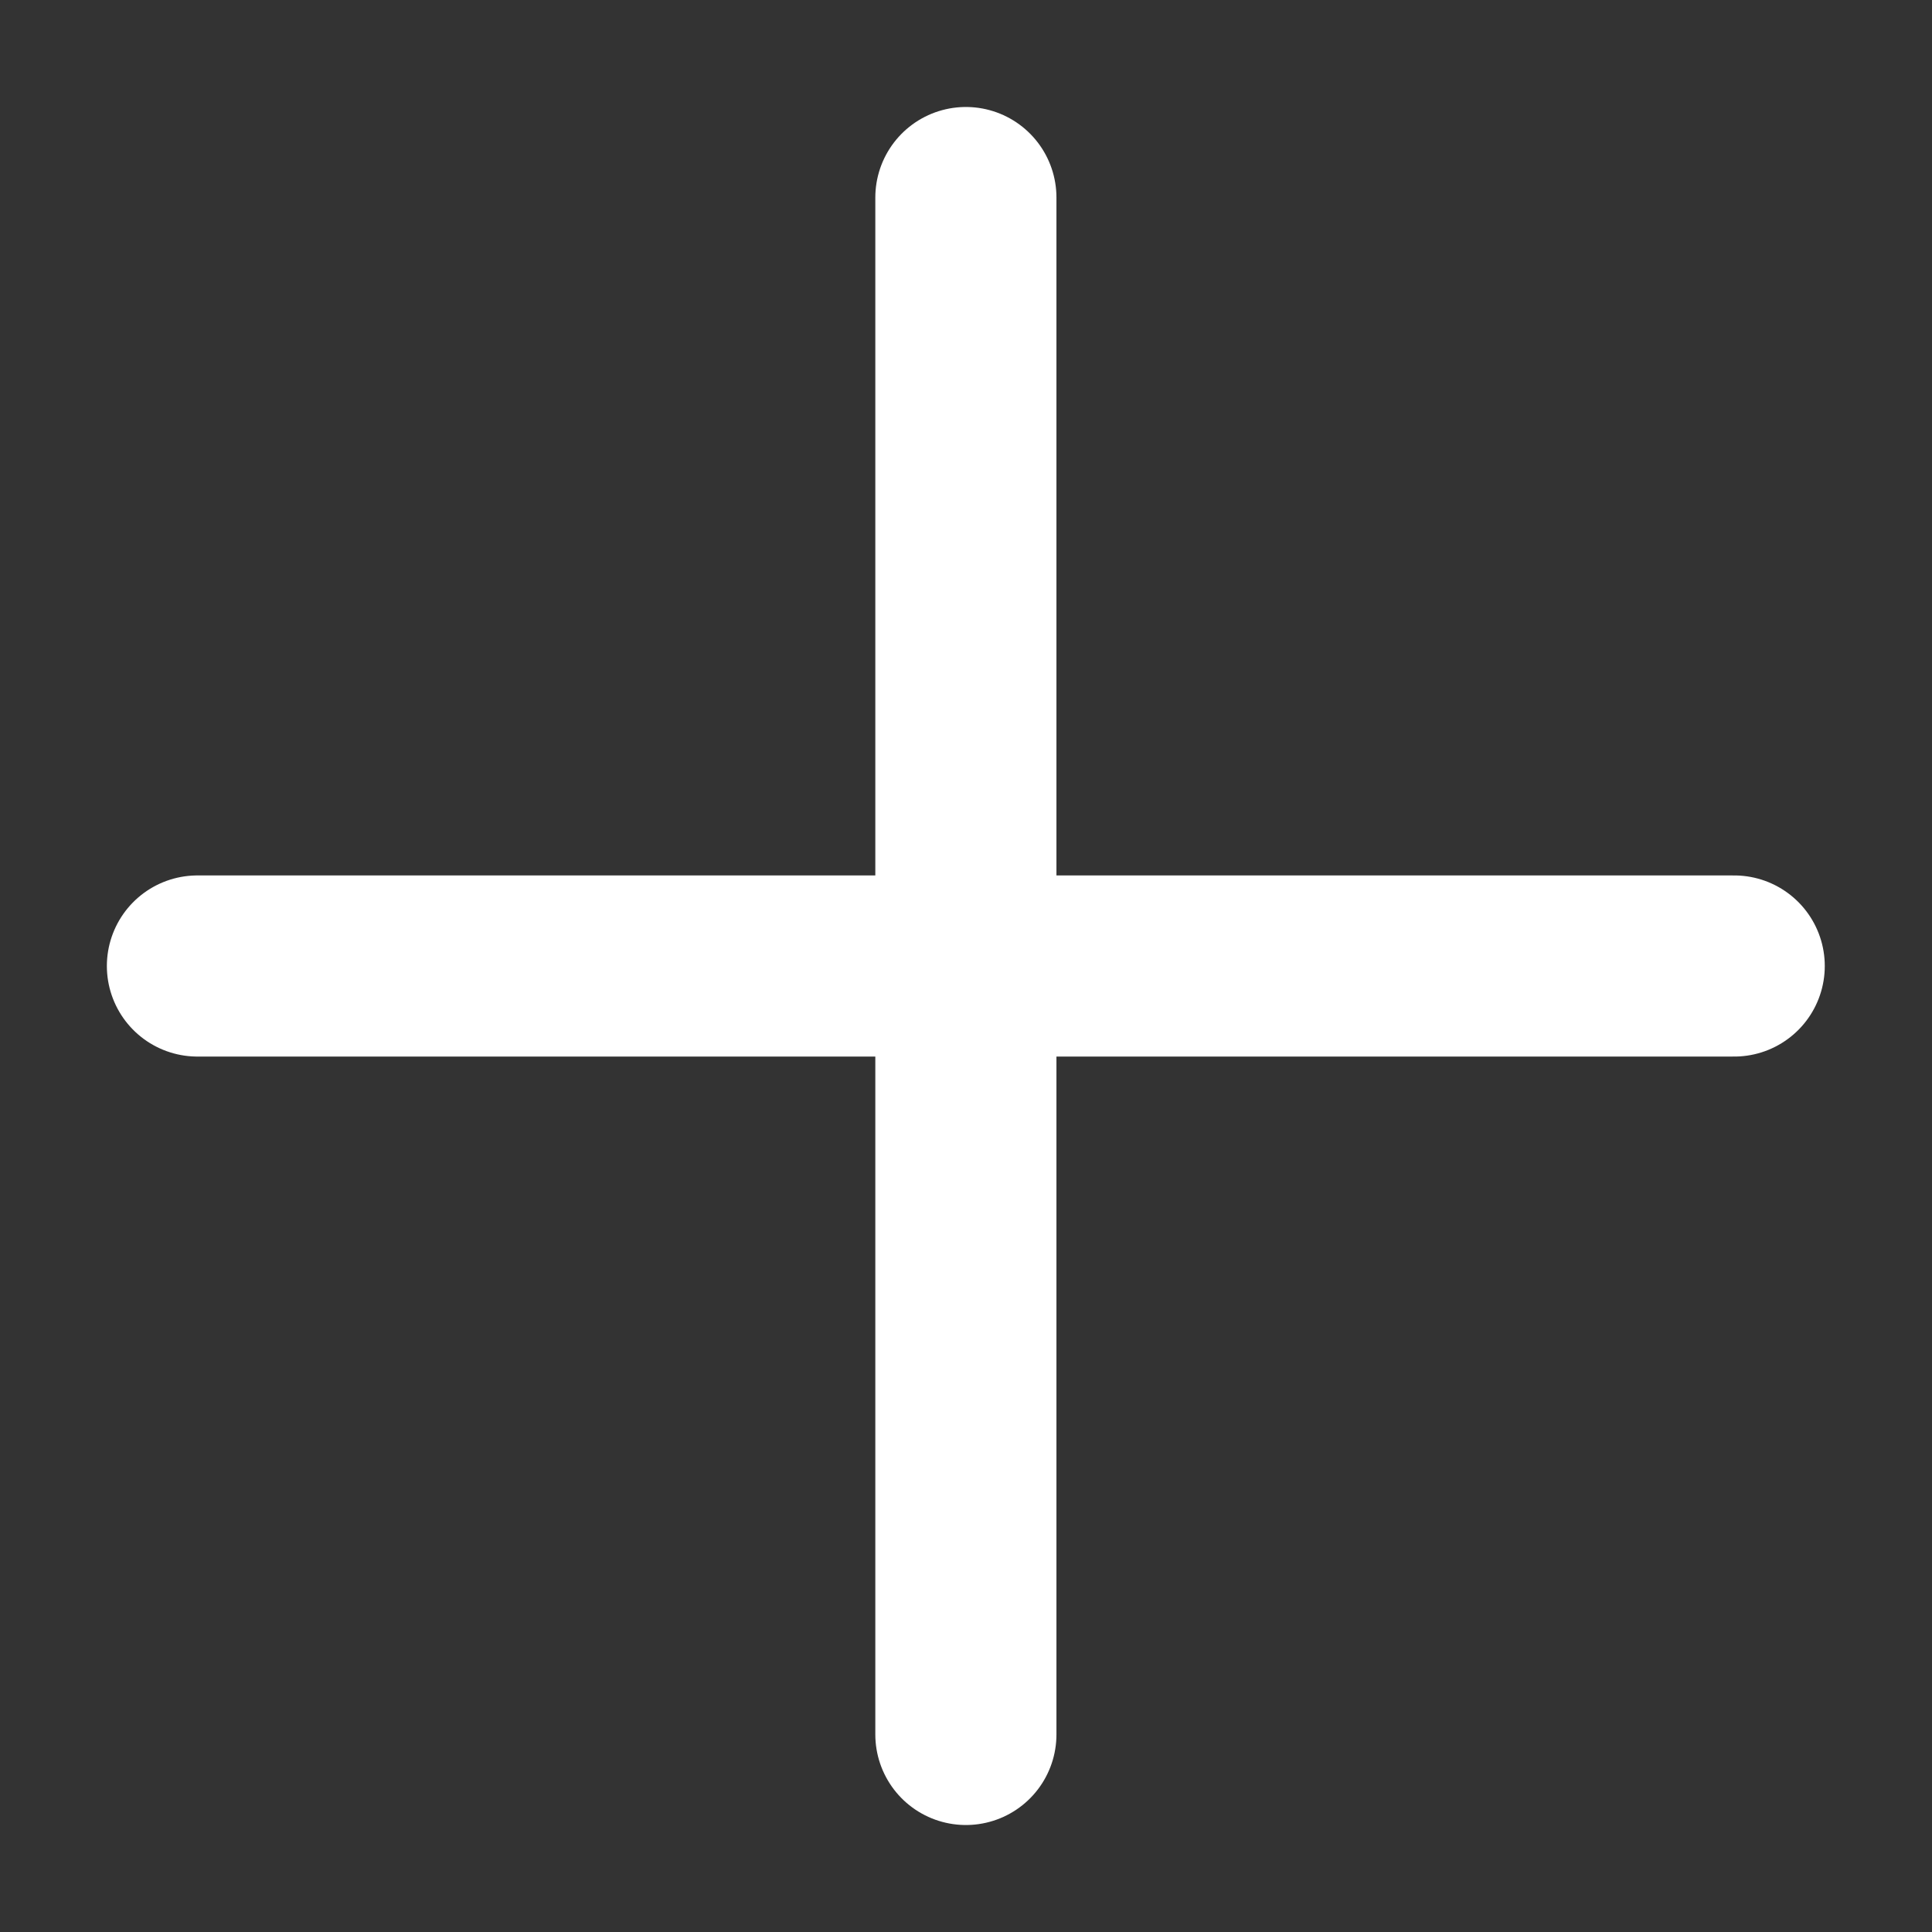 <svg width="16" height="16" viewBox="0 0 16 16" fill="none" xmlns="http://www.w3.org/2000/svg">
<rect x="0" y="0" width="16" height="16" fill="#333333" stroke="none"/>
<path d="M1.635 8L14.362 8" stroke="white" stroke-width="1.5" stroke-linecap="round" stroke-linejoin="round"/>
<path d="M7.999 14.364L7.999 1.636" stroke="white" stroke-width="1.5" stroke-linecap="round" stroke-linejoin="round"/>
</svg>
